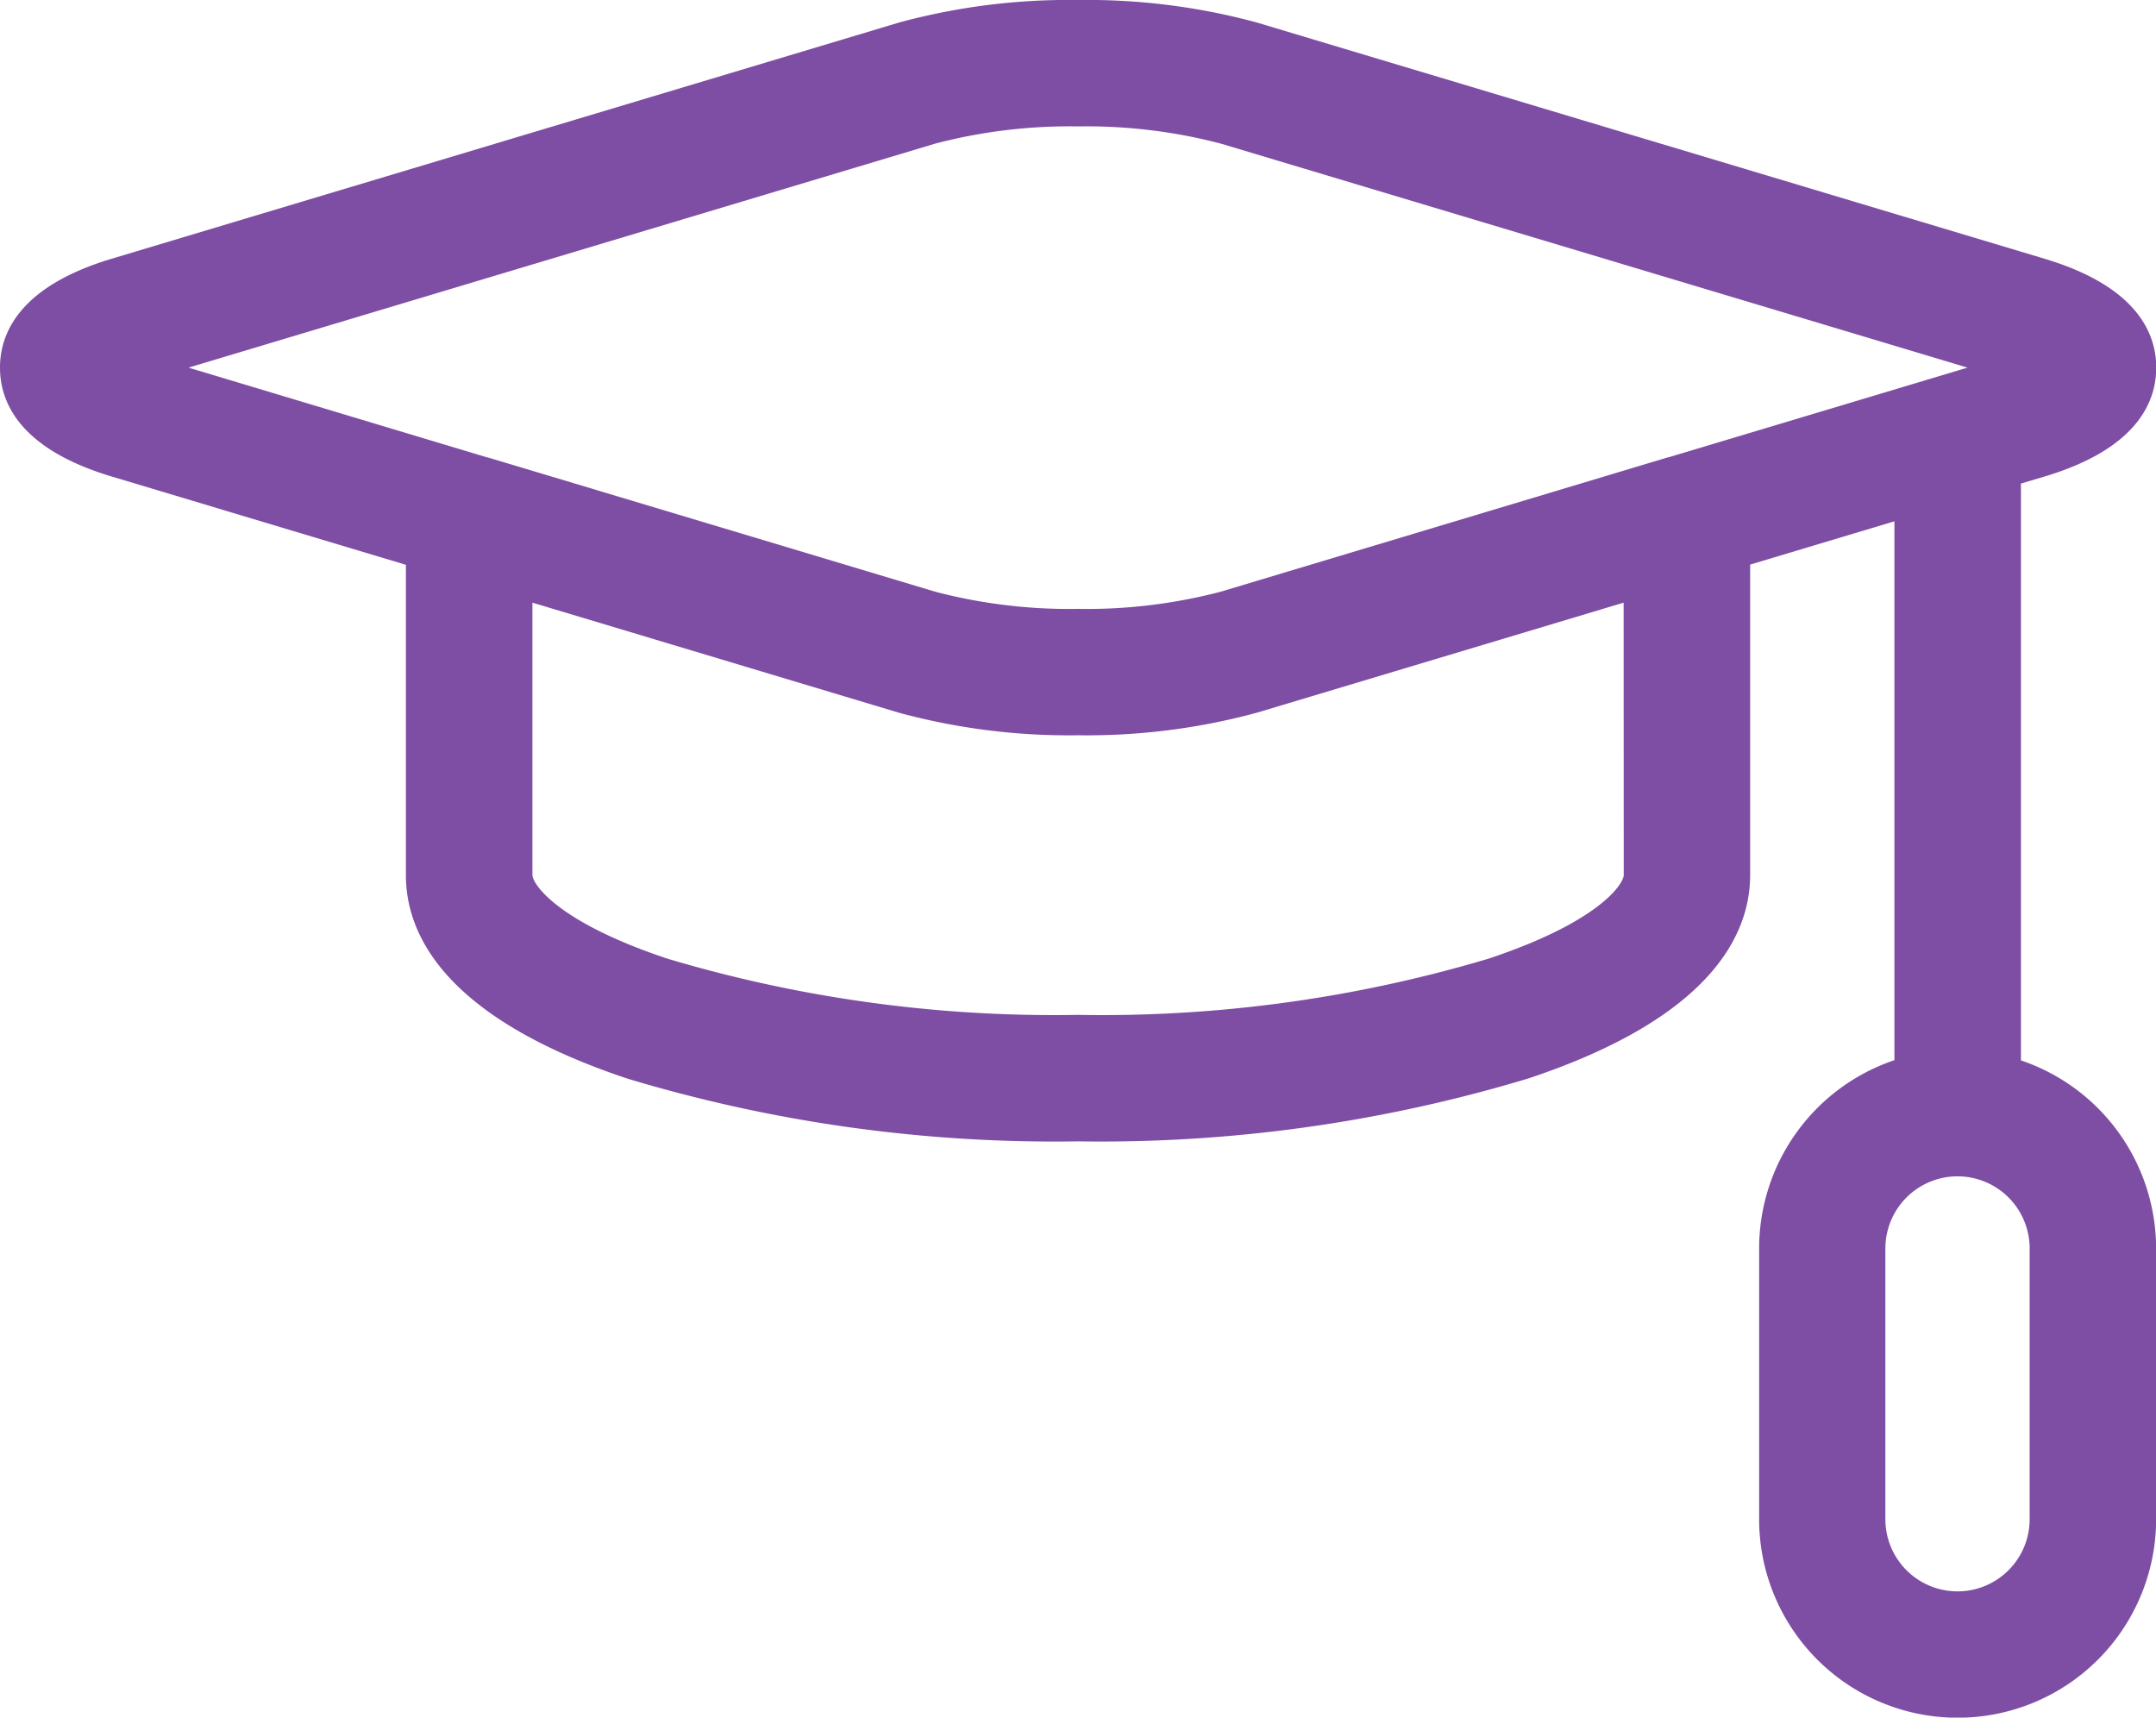 <svg xmlns="http://www.w3.org/2000/svg" width="37.659" height="30"><path d="M35.3 18.521V8.446l.418-.125c1.608-.483 1.945-1.3 1.945-1.9s-.338-1.417-1.945-1.9L21.956.394A11.324 11.324 0 0018.829 0a11.326 11.326 0 00-3.127.394L1.945 4.521C.338 5.004 0 5.821 0 6.421s.337 1.417 1.945 1.9L7.09 9.865v5.42c0 1.033.671 2.488 3.869 3.554a25.854 25.854 0 007.87 1.096 25.854 25.854 0 007.871-1.1c3.2-1.066 3.87-2.521 3.87-3.554v-5.42l2.52-.756v9.412a3.472 3.472 0 00-2.363 3.286v4.732a3.467 3.467 0 006.934 0v-4.729a3.472 3.472 0 00-2.361-3.285zM16.337 2.508a9.234 9.234 0 012.493-.3 9.236 9.236 0 012.493.3l13.044 3.913-5.224 1.567h-.009l-7.812 2.347a9.235 9.235 0 01-2.493.3 9.237 9.237 0 01-2.493-.3l-7.81-2.344h-.009l-5.224-1.57zm12.025 12.776c0 .142-.4.807-2.361 1.46a23.627 23.627 0 01-7.172.982 23.627 23.627 0 01-7.172-.982C9.7 16.091 9.3 15.426 9.3 15.284v-4.758l6.4 1.922a11.325 11.325 0 003.127.394 11.325 11.325 0 003.127-.394l6.406-1.922zm7.09 11.251a1.26 1.26 0 11-2.52 0v-4.729a1.26 1.26 0 112.52 0z" fill="#7e4da4"/></svg>